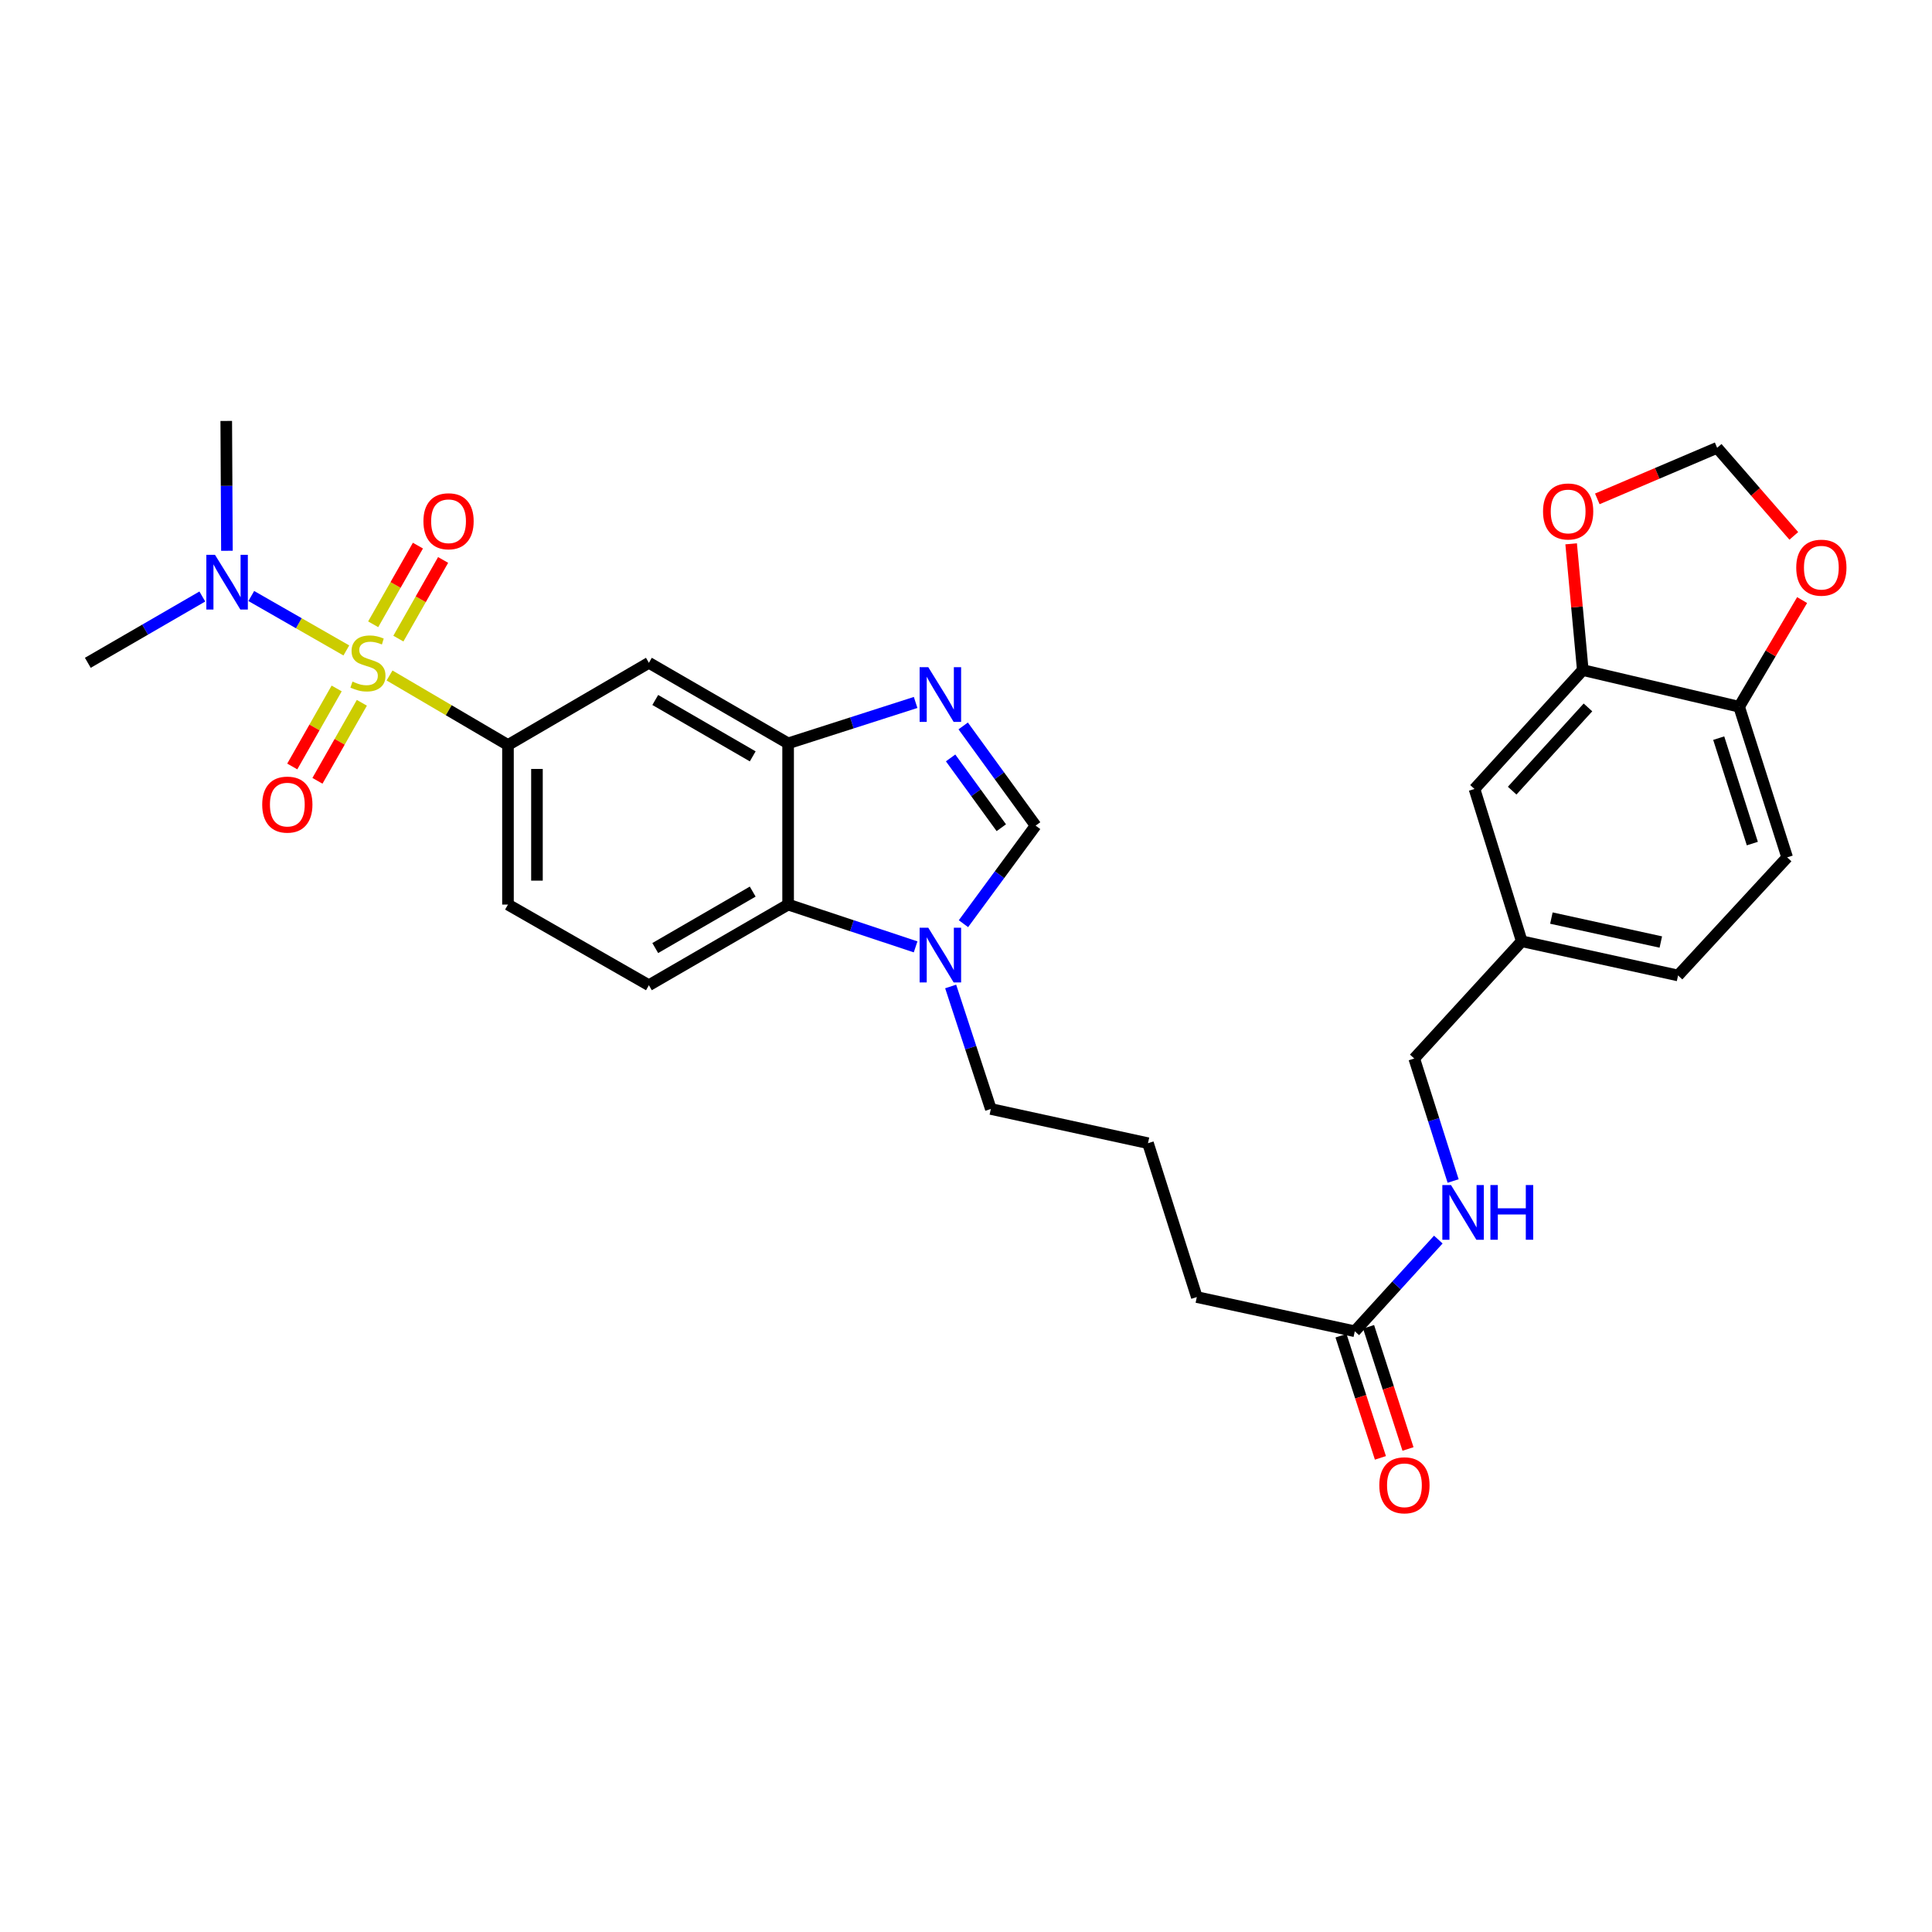 <?xml version='1.0' encoding='iso-8859-1'?>
<svg version='1.1' baseProfile='full'
              xmlns='http://www.w3.org/2000/svg'
                      xmlns:rdkit='http://www.rdkit.org/xml'
                      xmlns:xlink='http://www.w3.org/1999/xlink'
                  xml:space='preserve'
width='1000px' height='1000px' viewBox='0 0 1000 1000'>
<!-- END OF HEADER -->
<rect style='opacity:1.0;fill:#FFFFFF;stroke:none' width='1000' height='1000' x='0' y='0'> </rect>
<path class='bond-1' d='M 201.628,349.63 L 232.278,367.624' style='fill:none;fill-rule:evenodd;stroke:#CCCC00;stroke-width:6px;stroke-linecap:butt;stroke-linejoin:miter;stroke-opacity:1' />
<path class='bond-1' d='M 232.278,367.624 L 262.927,385.618' style='fill:none;fill-rule:evenodd;stroke:#000000;stroke-width:6px;stroke-linecap:butt;stroke-linejoin:miter;stroke-opacity:1' />
<path class='bond-7' d='M 179.267,336.665 L 154.664,322.581' style='fill:none;fill-rule:evenodd;stroke:#CCCC00;stroke-width:6px;stroke-linecap:butt;stroke-linejoin:miter;stroke-opacity:1' />
<path class='bond-7' d='M 154.664,322.581 L 130.061,308.496' style='fill:none;fill-rule:evenodd;stroke:#0000FF;stroke-width:6px;stroke-linecap:butt;stroke-linejoin:miter;stroke-opacity:1' />
<path class='bond-9' d='M 174.259,356.344 L 162.766,376.536' style='fill:none;fill-rule:evenodd;stroke:#CCCC00;stroke-width:6px;stroke-linecap:butt;stroke-linejoin:miter;stroke-opacity:1' />
<path class='bond-9' d='M 162.766,376.536 L 151.274,396.728' style='fill:none;fill-rule:evenodd;stroke:#FF0000;stroke-width:6px;stroke-linecap:butt;stroke-linejoin:miter;stroke-opacity:1' />
<path class='bond-9' d='M 187.296,363.765 L 175.804,383.957' style='fill:none;fill-rule:evenodd;stroke:#CCCC00;stroke-width:6px;stroke-linecap:butt;stroke-linejoin:miter;stroke-opacity:1' />
<path class='bond-9' d='M 175.804,383.957 L 164.311,404.149' style='fill:none;fill-rule:evenodd;stroke:#FF0000;stroke-width:6px;stroke-linecap:butt;stroke-linejoin:miter;stroke-opacity:1' />
<path class='bond-10' d='M 206.198,330.544 L 217.777,310.187' style='fill:none;fill-rule:evenodd;stroke:#CCCC00;stroke-width:6px;stroke-linecap:butt;stroke-linejoin:miter;stroke-opacity:1' />
<path class='bond-10' d='M 217.777,310.187 L 229.356,289.83' style='fill:none;fill-rule:evenodd;stroke:#FF0000;stroke-width:6px;stroke-linecap:butt;stroke-linejoin:miter;stroke-opacity:1' />
<path class='bond-10' d='M 193.159,323.128 L 204.738,302.771' style='fill:none;fill-rule:evenodd;stroke:#CCCC00;stroke-width:6px;stroke-linecap:butt;stroke-linejoin:miter;stroke-opacity:1' />
<path class='bond-10' d='M 204.738,302.771 L 216.317,282.414' style='fill:none;fill-rule:evenodd;stroke:#FF0000;stroke-width:6px;stroke-linecap:butt;stroke-linejoin:miter;stroke-opacity:1' />
<path class='bond-0' d='M 473.924,363.592 L 440.926,374.176' style='fill:none;fill-rule:evenodd;stroke:#0000FF;stroke-width:6px;stroke-linecap:butt;stroke-linejoin:miter;stroke-opacity:1' />
<path class='bond-0' d='M 440.926,374.176 L 407.928,384.76' style='fill:none;fill-rule:evenodd;stroke:#000000;stroke-width:6px;stroke-linecap:butt;stroke-linejoin:miter;stroke-opacity:1' />
<path class='bond-4' d='M 498.544,375.74 L 517.29,401.543' style='fill:none;fill-rule:evenodd;stroke:#0000FF;stroke-width:6px;stroke-linecap:butt;stroke-linejoin:miter;stroke-opacity:1' />
<path class='bond-4' d='M 517.29,401.543 L 536.036,427.346' style='fill:none;fill-rule:evenodd;stroke:#000000;stroke-width:6px;stroke-linecap:butt;stroke-linejoin:miter;stroke-opacity:1' />
<path class='bond-4' d='M 492.032,392.298 L 505.154,410.36' style='fill:none;fill-rule:evenodd;stroke:#0000FF;stroke-width:6px;stroke-linecap:butt;stroke-linejoin:miter;stroke-opacity:1' />
<path class='bond-4' d='M 505.154,410.36 L 518.276,428.422' style='fill:none;fill-rule:evenodd;stroke:#000000;stroke-width:6px;stroke-linecap:butt;stroke-linejoin:miter;stroke-opacity:1' />
<path class='bond-6' d='M 262.927,385.618 L 335.865,343.066' style='fill:none;fill-rule:evenodd;stroke:#000000;stroke-width:6px;stroke-linecap:butt;stroke-linejoin:miter;stroke-opacity:1' />
<path class='bond-16' d='M 262.927,385.618 L 262.927,468.207' style='fill:none;fill-rule:evenodd;stroke:#000000;stroke-width:6px;stroke-linecap:butt;stroke-linejoin:miter;stroke-opacity:1' />
<path class='bond-16' d='M 277.928,398.007 L 277.928,455.819' style='fill:none;fill-rule:evenodd;stroke:#000000;stroke-width:6px;stroke-linecap:butt;stroke-linejoin:miter;stroke-opacity:1' />
<path class='bond-2' d='M 407.928,384.76 L 335.865,343.066' style='fill:none;fill-rule:evenodd;stroke:#000000;stroke-width:6px;stroke-linecap:butt;stroke-linejoin:miter;stroke-opacity:1' />
<path class='bond-2' d='M 389.606,391.49 L 339.162,362.304' style='fill:none;fill-rule:evenodd;stroke:#000000;stroke-width:6px;stroke-linecap:butt;stroke-linejoin:miter;stroke-opacity:1' />
<path class='bond-30' d='M 407.928,384.76 L 407.928,468.207' style='fill:none;fill-rule:evenodd;stroke:#000000;stroke-width:6px;stroke-linecap:butt;stroke-linejoin:miter;stroke-opacity:1' />
<path class='bond-3' d='M 473.917,490.092 L 440.923,479.149' style='fill:none;fill-rule:evenodd;stroke:#0000FF;stroke-width:6px;stroke-linecap:butt;stroke-linejoin:miter;stroke-opacity:1' />
<path class='bond-3' d='M 440.923,479.149 L 407.928,468.207' style='fill:none;fill-rule:evenodd;stroke:#000000;stroke-width:6px;stroke-linecap:butt;stroke-linejoin:miter;stroke-opacity:1' />
<path class='bond-25' d='M 492.063,510.598 L 502.457,542.302' style='fill:none;fill-rule:evenodd;stroke:#0000FF;stroke-width:6px;stroke-linecap:butt;stroke-linejoin:miter;stroke-opacity:1' />
<path class='bond-25' d='M 502.457,542.302 L 512.851,574.006' style='fill:none;fill-rule:evenodd;stroke:#000000;stroke-width:6px;stroke-linecap:butt;stroke-linejoin:miter;stroke-opacity:1' />
<path class='bond-31' d='M 498.684,478.103 L 517.36,452.724' style='fill:none;fill-rule:evenodd;stroke:#0000FF;stroke-width:6px;stroke-linecap:butt;stroke-linejoin:miter;stroke-opacity:1' />
<path class='bond-31' d='M 517.36,452.724 L 536.036,427.346' style='fill:none;fill-rule:evenodd;stroke:#000000;stroke-width:6px;stroke-linecap:butt;stroke-linejoin:miter;stroke-opacity:1' />
<path class='bond-5' d='M 407.928,468.207 L 335.865,509.951' style='fill:none;fill-rule:evenodd;stroke:#000000;stroke-width:6px;stroke-linecap:butt;stroke-linejoin:miter;stroke-opacity:1' />
<path class='bond-5' d='M 389.599,461.488 L 339.155,490.709' style='fill:none;fill-rule:evenodd;stroke:#000000;stroke-width:6px;stroke-linecap:butt;stroke-linejoin:miter;stroke-opacity:1' />
<path class='bond-28' d='M 117.458,285.083 L 117.284,251.483' style='fill:none;fill-rule:evenodd;stroke:#0000FF;stroke-width:6px;stroke-linecap:butt;stroke-linejoin:miter;stroke-opacity:1' />
<path class='bond-28' d='M 117.284,251.483 L 117.109,217.883' style='fill:none;fill-rule:evenodd;stroke:#000000;stroke-width:6px;stroke-linecap:butt;stroke-linejoin:miter;stroke-opacity:1' />
<path class='bond-29' d='M 104.72,308.753 L 75.087,325.909' style='fill:none;fill-rule:evenodd;stroke:#0000FF;stroke-width:6px;stroke-linecap:butt;stroke-linejoin:miter;stroke-opacity:1' />
<path class='bond-29' d='M 75.087,325.909 L 45.455,343.066' style='fill:none;fill-rule:evenodd;stroke:#000000;stroke-width:6px;stroke-linecap:butt;stroke-linejoin:miter;stroke-opacity:1' />
<path class='bond-8' d='M 819.246,346.824 L 763.193,408.37' style='fill:none;fill-rule:evenodd;stroke:#000000;stroke-width:6px;stroke-linecap:butt;stroke-linejoin:miter;stroke-opacity:1' />
<path class='bond-8' d='M 821.929,366.157 L 782.691,409.239' style='fill:none;fill-rule:evenodd;stroke:#000000;stroke-width:6px;stroke-linecap:butt;stroke-linejoin:miter;stroke-opacity:1' />
<path class='bond-13' d='M 819.246,346.824 L 816.234,314.15' style='fill:none;fill-rule:evenodd;stroke:#000000;stroke-width:6px;stroke-linecap:butt;stroke-linejoin:miter;stroke-opacity:1' />
<path class='bond-13' d='M 816.234,314.15 L 813.222,281.475' style='fill:none;fill-rule:evenodd;stroke:#FF0000;stroke-width:6px;stroke-linecap:butt;stroke-linejoin:miter;stroke-opacity:1' />
<path class='bond-32' d='M 819.246,346.824 L 900.168,365.809' style='fill:none;fill-rule:evenodd;stroke:#000000;stroke-width:6px;stroke-linecap:butt;stroke-linejoin:miter;stroke-opacity:1' />
<path class='bond-11' d='M 335.865,509.951 L 262.927,468.207' style='fill:none;fill-rule:evenodd;stroke:#000000;stroke-width:6px;stroke-linecap:butt;stroke-linejoin:miter;stroke-opacity:1' />
<path class='bond-12' d='M 900.168,365.809 L 925.028,443.772' style='fill:none;fill-rule:evenodd;stroke:#000000;stroke-width:6px;stroke-linecap:butt;stroke-linejoin:miter;stroke-opacity:1' />
<path class='bond-12' d='M 889.605,382.061 L 907.007,436.635' style='fill:none;fill-rule:evenodd;stroke:#000000;stroke-width:6px;stroke-linecap:butt;stroke-linejoin:miter;stroke-opacity:1' />
<path class='bond-15' d='M 900.168,365.809 L 916.472,338.203' style='fill:none;fill-rule:evenodd;stroke:#000000;stroke-width:6px;stroke-linecap:butt;stroke-linejoin:miter;stroke-opacity:1' />
<path class='bond-15' d='M 916.472,338.203 L 932.776,310.598' style='fill:none;fill-rule:evenodd;stroke:#FF0000;stroke-width:6px;stroke-linecap:butt;stroke-linejoin:miter;stroke-opacity:1' />
<path class='bond-17' d='M 826.766,258.22 L 857.775,245.006' style='fill:none;fill-rule:evenodd;stroke:#FF0000;stroke-width:6px;stroke-linecap:butt;stroke-linejoin:miter;stroke-opacity:1' />
<path class='bond-17' d='M 857.775,245.006 L 888.784,231.792' style='fill:none;fill-rule:evenodd;stroke:#000000;stroke-width:6px;stroke-linecap:butt;stroke-linejoin:miter;stroke-opacity:1' />
<path class='bond-14' d='M 701.239,689.055 L 619.475,671.362' style='fill:none;fill-rule:evenodd;stroke:#000000;stroke-width:6px;stroke-linecap:butt;stroke-linejoin:miter;stroke-opacity:1' />
<path class='bond-18' d='M 701.239,689.055 L 722.855,665.33' style='fill:none;fill-rule:evenodd;stroke:#000000;stroke-width:6px;stroke-linecap:butt;stroke-linejoin:miter;stroke-opacity:1' />
<path class='bond-18' d='M 722.855,665.33 L 744.472,641.605' style='fill:none;fill-rule:evenodd;stroke:#0000FF;stroke-width:6px;stroke-linecap:butt;stroke-linejoin:miter;stroke-opacity:1' />
<path class='bond-20' d='M 694.1,691.357 L 704.3,722.975' style='fill:none;fill-rule:evenodd;stroke:#000000;stroke-width:6px;stroke-linecap:butt;stroke-linejoin:miter;stroke-opacity:1' />
<path class='bond-20' d='M 704.3,722.975 L 714.499,754.592' style='fill:none;fill-rule:evenodd;stroke:#FF0000;stroke-width:6px;stroke-linecap:butt;stroke-linejoin:miter;stroke-opacity:1' />
<path class='bond-20' d='M 708.377,686.752 L 718.576,718.369' style='fill:none;fill-rule:evenodd;stroke:#000000;stroke-width:6px;stroke-linecap:butt;stroke-linejoin:miter;stroke-opacity:1' />
<path class='bond-20' d='M 718.576,718.369 L 728.776,749.987' style='fill:none;fill-rule:evenodd;stroke:#FF0000;stroke-width:6px;stroke-linecap:butt;stroke-linejoin:miter;stroke-opacity:1' />
<path class='bond-33' d='M 928.472,277.372 L 908.628,254.582' style='fill:none;fill-rule:evenodd;stroke:#FF0000;stroke-width:6px;stroke-linecap:butt;stroke-linejoin:miter;stroke-opacity:1' />
<path class='bond-33' d='M 908.628,254.582 L 888.784,231.792' style='fill:none;fill-rule:evenodd;stroke:#000000;stroke-width:6px;stroke-linecap:butt;stroke-linejoin:miter;stroke-opacity:1' />
<path class='bond-23' d='M 752.134,611.285 L 742.071,579.586' style='fill:none;fill-rule:evenodd;stroke:#0000FF;stroke-width:6px;stroke-linecap:butt;stroke-linejoin:miter;stroke-opacity:1' />
<path class='bond-23' d='M 742.071,579.586 L 732.007,547.887' style='fill:none;fill-rule:evenodd;stroke:#000000;stroke-width:6px;stroke-linecap:butt;stroke-linejoin:miter;stroke-opacity:1' />
<path class='bond-19' d='M 763.193,408.37 L 787.653,487.192' style='fill:none;fill-rule:evenodd;stroke:#000000;stroke-width:6px;stroke-linecap:butt;stroke-linejoin:miter;stroke-opacity:1' />
<path class='bond-21' d='M 925.028,443.772 L 868.566,504.901' style='fill:none;fill-rule:evenodd;stroke:#000000;stroke-width:6px;stroke-linecap:butt;stroke-linejoin:miter;stroke-opacity:1' />
<path class='bond-22' d='M 787.653,487.192 L 732.007,547.887' style='fill:none;fill-rule:evenodd;stroke:#000000;stroke-width:6px;stroke-linecap:butt;stroke-linejoin:miter;stroke-opacity:1' />
<path class='bond-24' d='M 787.653,487.192 L 868.566,504.901' style='fill:none;fill-rule:evenodd;stroke:#000000;stroke-width:6px;stroke-linecap:butt;stroke-linejoin:miter;stroke-opacity:1' />
<path class='bond-24' d='M 802.997,475.194 L 859.636,487.591' style='fill:none;fill-rule:evenodd;stroke:#000000;stroke-width:6px;stroke-linecap:butt;stroke-linejoin:miter;stroke-opacity:1' />
<path class='bond-26' d='M 512.851,574.006 L 594.198,591.715' style='fill:none;fill-rule:evenodd;stroke:#000000;stroke-width:6px;stroke-linecap:butt;stroke-linejoin:miter;stroke-opacity:1' />
<path class='bond-27' d='M 594.198,591.715 L 619.475,671.362' style='fill:none;fill-rule:evenodd;stroke:#000000;stroke-width:6px;stroke-linecap:butt;stroke-linejoin:miter;stroke-opacity:1' />
<path  class='atom-0' d='M 182.447 352.786
Q 182.767 352.906, 184.087 353.466
Q 185.407 354.026, 186.847 354.386
Q 188.327 354.706, 189.767 354.706
Q 192.447 354.706, 194.007 353.426
Q 195.567 352.106, 195.567 349.826
Q 195.567 348.266, 194.767 347.306
Q 194.007 346.346, 192.807 345.826
Q 191.607 345.306, 189.607 344.706
Q 187.087 343.946, 185.567 343.226
Q 184.087 342.506, 183.007 340.986
Q 181.967 339.466, 181.967 336.906
Q 181.967 333.346, 184.367 331.146
Q 186.807 328.946, 191.607 328.946
Q 194.887 328.946, 198.607 330.506
L 197.687 333.586
Q 194.287 332.186, 191.727 332.186
Q 188.967 332.186, 187.447 333.346
Q 185.927 334.466, 185.967 336.426
Q 185.967 337.946, 186.727 338.866
Q 187.527 339.786, 188.647 340.306
Q 189.807 340.826, 191.727 341.426
Q 194.287 342.226, 195.807 343.026
Q 197.327 343.826, 198.407 345.466
Q 199.527 347.066, 199.527 349.826
Q 199.527 353.746, 196.887 355.866
Q 194.287 357.946, 189.927 357.946
Q 187.407 357.946, 185.487 357.386
Q 183.607 356.866, 181.367 355.946
L 182.447 352.786
' fill='#CCCC00'/>
<path  class='atom-1' d='M 480.473 345.323
L 489.753 360.323
Q 490.673 361.803, 492.153 364.483
Q 493.633 367.163, 493.713 367.323
L 493.713 345.323
L 497.473 345.323
L 497.473 373.643
L 493.593 373.643
L 483.633 357.243
Q 482.473 355.323, 481.233 353.123
Q 480.033 350.923, 479.673 350.243
L 479.673 373.643
L 475.993 373.643
L 475.993 345.323
L 480.473 345.323
' fill='#0000FF'/>
<path  class='atom-4' d='M 480.473 480.182
L 489.753 495.182
Q 490.673 496.662, 492.153 499.342
Q 493.633 502.022, 493.713 502.182
L 493.713 480.182
L 497.473 480.182
L 497.473 508.502
L 493.593 508.502
L 483.633 492.102
Q 482.473 490.182, 481.233 487.982
Q 480.033 485.782, 479.673 485.102
L 479.673 508.502
L 475.993 508.502
L 475.993 480.182
L 480.473 480.182
' fill='#0000FF'/>
<path  class='atom-8' d='M 111.283 287.17
L 120.563 302.17
Q 121.483 303.65, 122.963 306.33
Q 124.443 309.01, 124.523 309.17
L 124.523 287.17
L 128.283 287.17
L 128.283 315.49
L 124.403 315.49
L 114.443 299.09
Q 113.283 297.17, 112.043 294.97
Q 110.843 292.77, 110.483 292.09
L 110.483 315.49
L 106.803 315.49
L 106.803 287.17
L 111.283 287.17
' fill='#0000FF'/>
<path  class='atom-10' d='M 135.72 416.459
Q 135.72 409.659, 139.08 405.859
Q 142.44 402.059, 148.72 402.059
Q 155 402.059, 158.36 405.859
Q 161.72 409.659, 161.72 416.459
Q 161.72 423.339, 158.32 427.259
Q 154.92 431.139, 148.72 431.139
Q 142.48 431.139, 139.08 427.259
Q 135.72 423.379, 135.72 416.459
M 148.72 427.939
Q 153.04 427.939, 155.36 425.059
Q 157.72 422.139, 157.72 416.459
Q 157.72 410.899, 155.36 408.099
Q 153.04 405.259, 148.72 405.259
Q 144.4 405.259, 142.04 408.059
Q 139.72 410.859, 139.72 416.459
Q 139.72 422.179, 142.04 425.059
Q 144.4 427.939, 148.72 427.939
' fill='#FF0000'/>
<path  class='atom-11' d='M 219.167 269.799
Q 219.167 262.999, 222.527 259.199
Q 225.887 255.399, 232.167 255.399
Q 238.447 255.399, 241.807 259.199
Q 245.167 262.999, 245.167 269.799
Q 245.167 276.679, 241.767 280.599
Q 238.367 284.479, 232.167 284.479
Q 225.927 284.479, 222.527 280.599
Q 219.167 276.719, 219.167 269.799
M 232.167 281.279
Q 236.487 281.279, 238.807 278.399
Q 241.167 275.479, 241.167 269.799
Q 241.167 264.239, 238.807 261.439
Q 236.487 258.599, 232.167 258.599
Q 227.847 258.599, 225.487 261.399
Q 223.167 264.199, 223.167 269.799
Q 223.167 275.519, 225.487 278.399
Q 227.847 281.279, 232.167 281.279
' fill='#FF0000'/>
<path  class='atom-14' d='M 798.671 264.732
Q 798.671 257.932, 802.031 254.132
Q 805.391 250.332, 811.671 250.332
Q 817.951 250.332, 821.311 254.132
Q 824.671 257.932, 824.671 264.732
Q 824.671 271.612, 821.271 275.532
Q 817.871 279.412, 811.671 279.412
Q 805.431 279.412, 802.031 275.532
Q 798.671 271.652, 798.671 264.732
M 811.671 276.212
Q 815.991 276.212, 818.311 273.332
Q 820.671 270.412, 820.671 264.732
Q 820.671 259.172, 818.311 256.372
Q 815.991 253.532, 811.671 253.532
Q 807.351 253.532, 804.991 256.332
Q 802.671 259.132, 802.671 264.732
Q 802.671 270.452, 804.991 273.332
Q 807.351 276.212, 811.671 276.212
' fill='#FF0000'/>
<path  class='atom-16' d='M 929.729 293.826
Q 929.729 287.026, 933.089 283.226
Q 936.449 279.426, 942.729 279.426
Q 949.009 279.426, 952.369 283.226
Q 955.729 287.026, 955.729 293.826
Q 955.729 300.706, 952.329 304.626
Q 948.929 308.506, 942.729 308.506
Q 936.489 308.506, 933.089 304.626
Q 929.729 300.746, 929.729 293.826
M 942.729 305.306
Q 947.049 305.306, 949.369 302.426
Q 951.729 299.506, 951.729 293.826
Q 951.729 288.266, 949.369 285.466
Q 947.049 282.626, 942.729 282.626
Q 938.409 282.626, 936.049 285.426
Q 933.729 288.226, 933.729 293.826
Q 933.729 299.546, 936.049 302.426
Q 938.409 305.306, 942.729 305.306
' fill='#FF0000'/>
<path  class='atom-19' d='M 751.032 613.374
L 760.312 628.374
Q 761.232 629.854, 762.712 632.534
Q 764.192 635.214, 764.272 635.374
L 764.272 613.374
L 768.032 613.374
L 768.032 641.694
L 764.152 641.694
L 754.192 625.294
Q 753.032 623.374, 751.792 621.174
Q 750.592 618.974, 750.232 618.294
L 750.232 641.694
L 746.552 641.694
L 746.552 613.374
L 751.032 613.374
' fill='#0000FF'/>
<path  class='atom-19' d='M 771.432 613.374
L 775.272 613.374
L 775.272 625.414
L 789.752 625.414
L 789.752 613.374
L 793.592 613.374
L 793.592 641.694
L 789.752 641.694
L 789.752 628.614
L 775.272 628.614
L 775.272 641.694
L 771.432 641.694
L 771.432 613.374
' fill='#0000FF'/>
<path  class='atom-21' d='M 713.932 768.782
Q 713.932 761.982, 717.292 758.182
Q 720.652 754.382, 726.932 754.382
Q 733.212 754.382, 736.572 758.182
Q 739.932 761.982, 739.932 768.782
Q 739.932 775.662, 736.532 779.582
Q 733.132 783.462, 726.932 783.462
Q 720.692 783.462, 717.292 779.582
Q 713.932 775.702, 713.932 768.782
M 726.932 780.262
Q 731.252 780.262, 733.572 777.382
Q 735.932 774.462, 735.932 768.782
Q 735.932 763.222, 733.572 760.422
Q 731.252 757.582, 726.932 757.582
Q 722.612 757.582, 720.252 760.382
Q 717.932 763.182, 717.932 768.782
Q 717.932 774.502, 720.252 777.382
Q 722.612 780.262, 726.932 780.262
' fill='#FF0000'/>
</svg>
